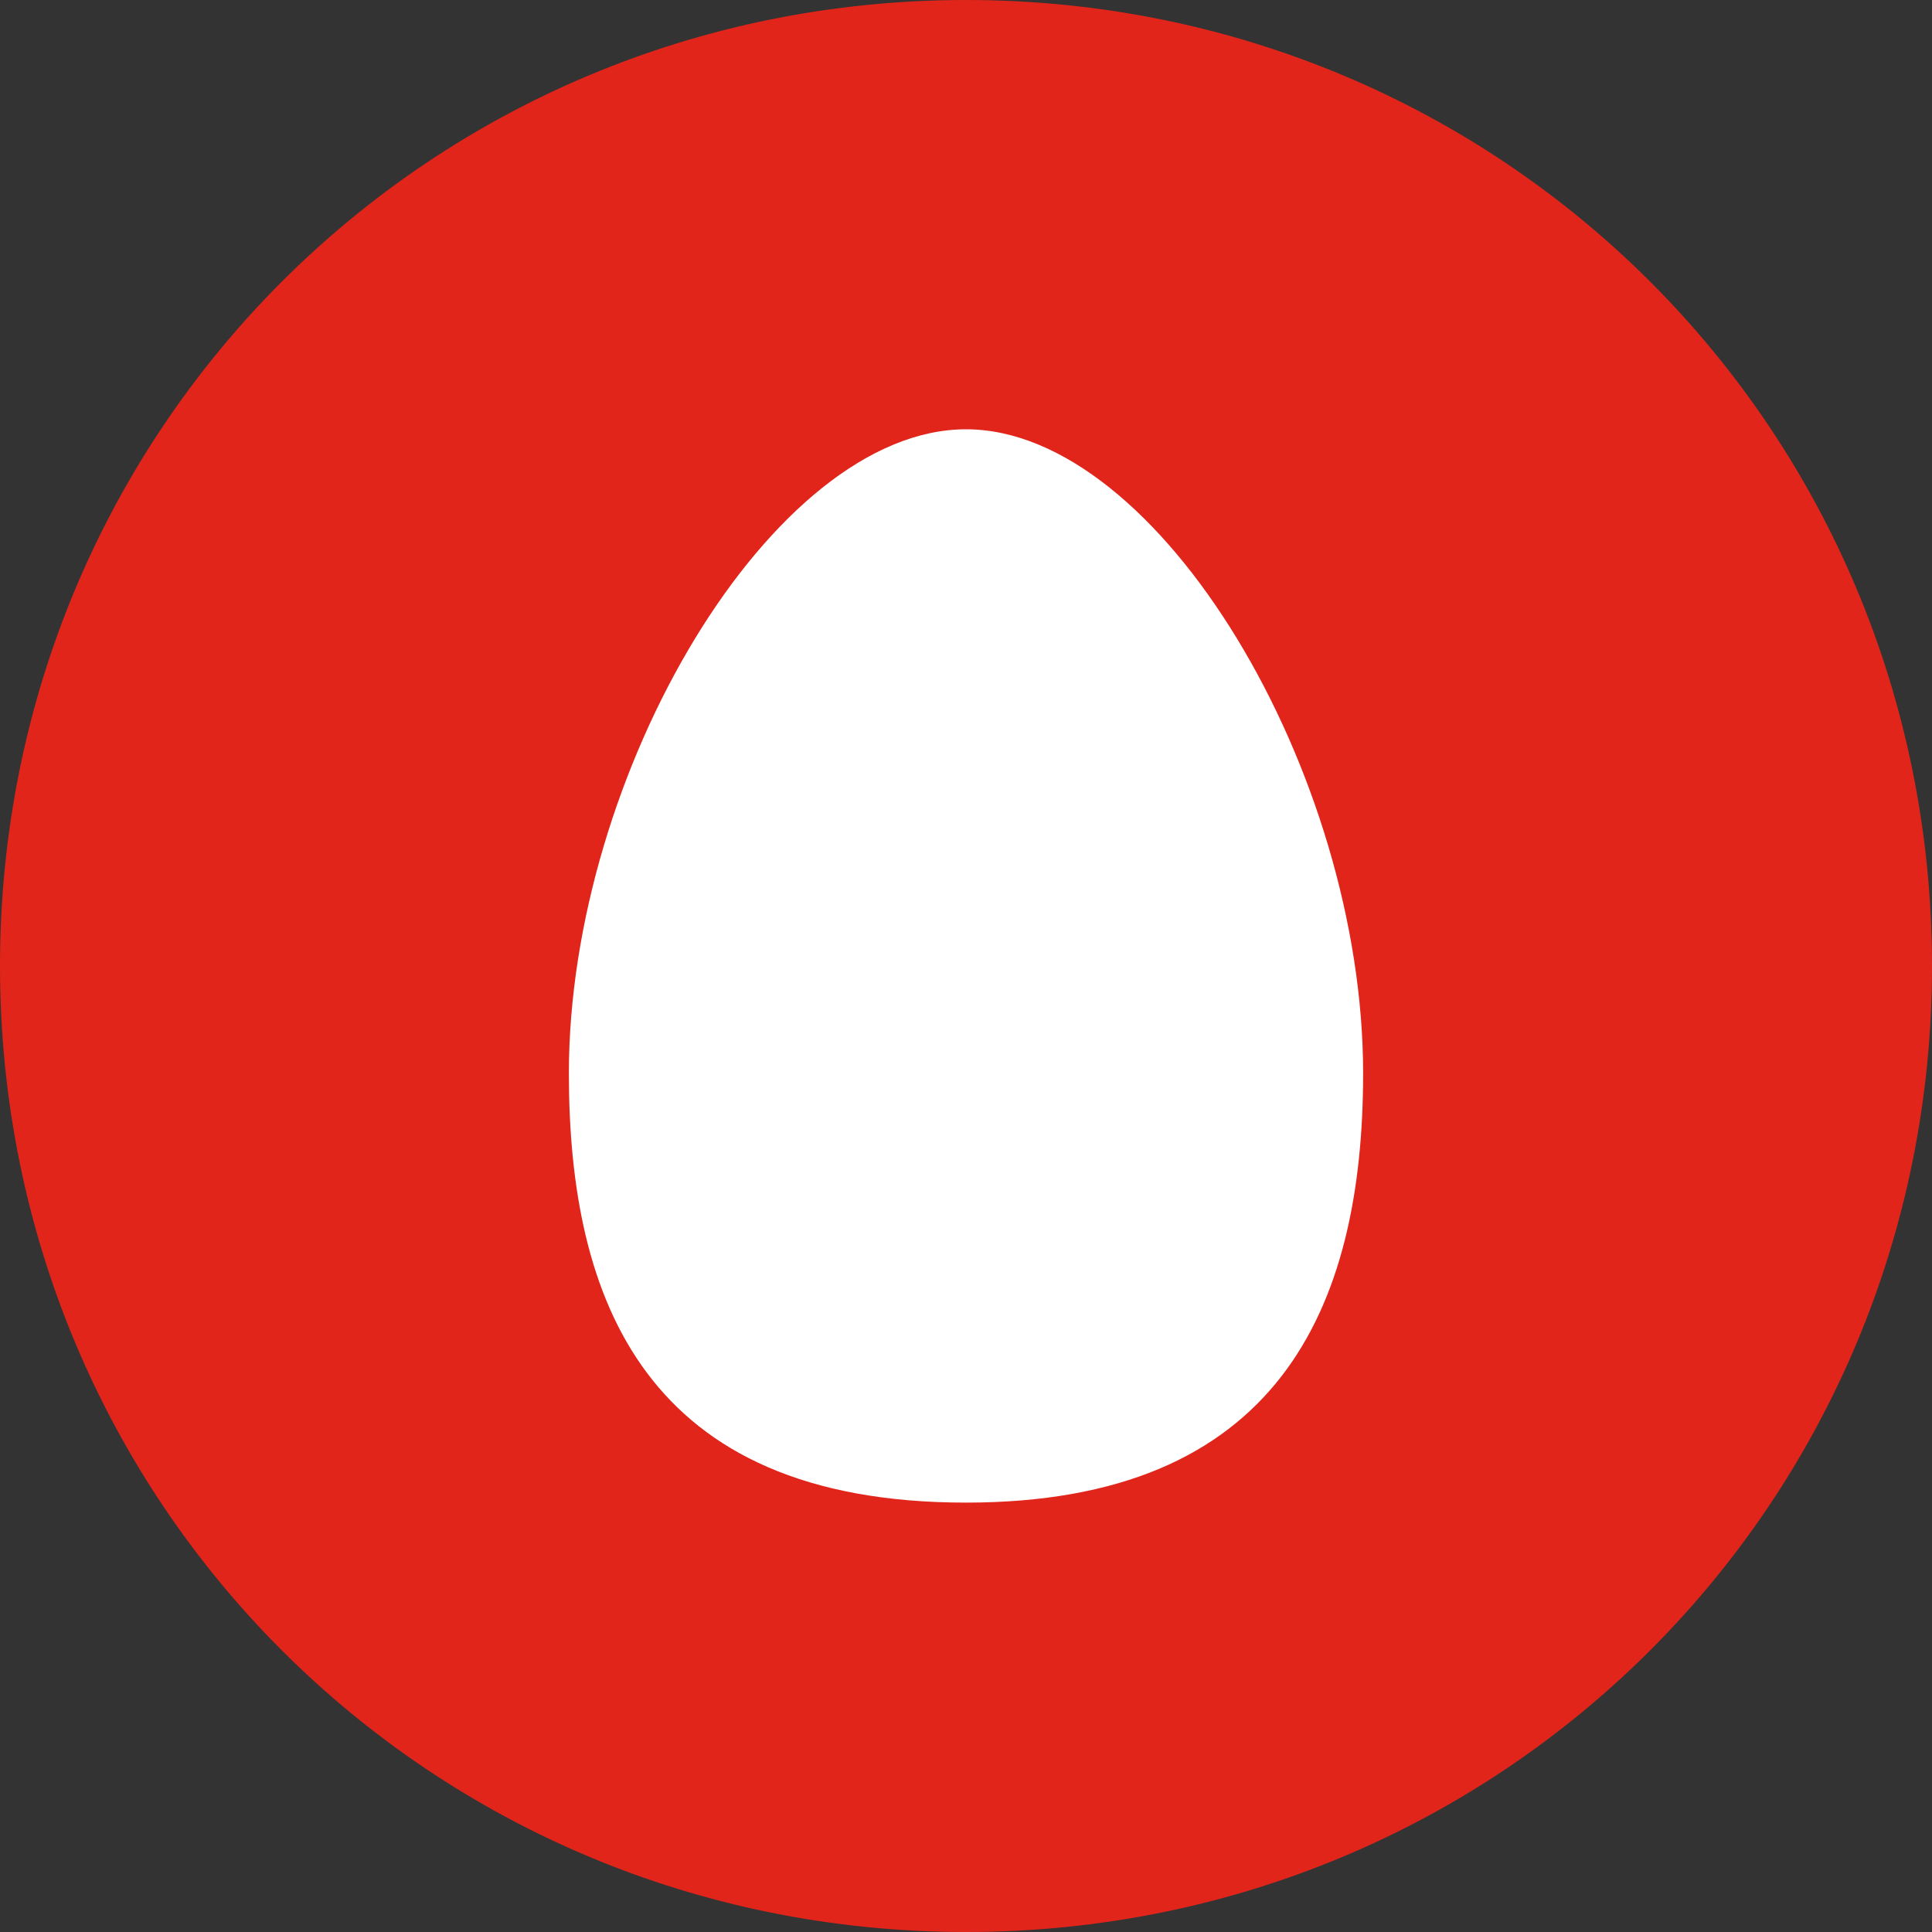 <svg width="20" height="20" viewBox="0 0 20 20" fill="none" xmlns="http://www.w3.org/2000/svg">
<rect x="0" y="0" width="20" height="20" fill="#333333" stroke="none"/>
<path d="M10 20C4.444 20 0 15.556 0 10C0 4.444 4.444 0 10 0C15.556 0 20 4.444 20 10C20 15.556 15.556 20 10 20Z" fill="#E1251B"/>
<path d="M10 4.444C12 4.444 14.111 8 14.111 11.111C14.111 13.555 13.222 15.555 10 15.555C6.666 15.555 5.889 13.444 5.889 11.111C5.889 8 8 4.444 10 4.444Z" fill="white"/>
</svg>
